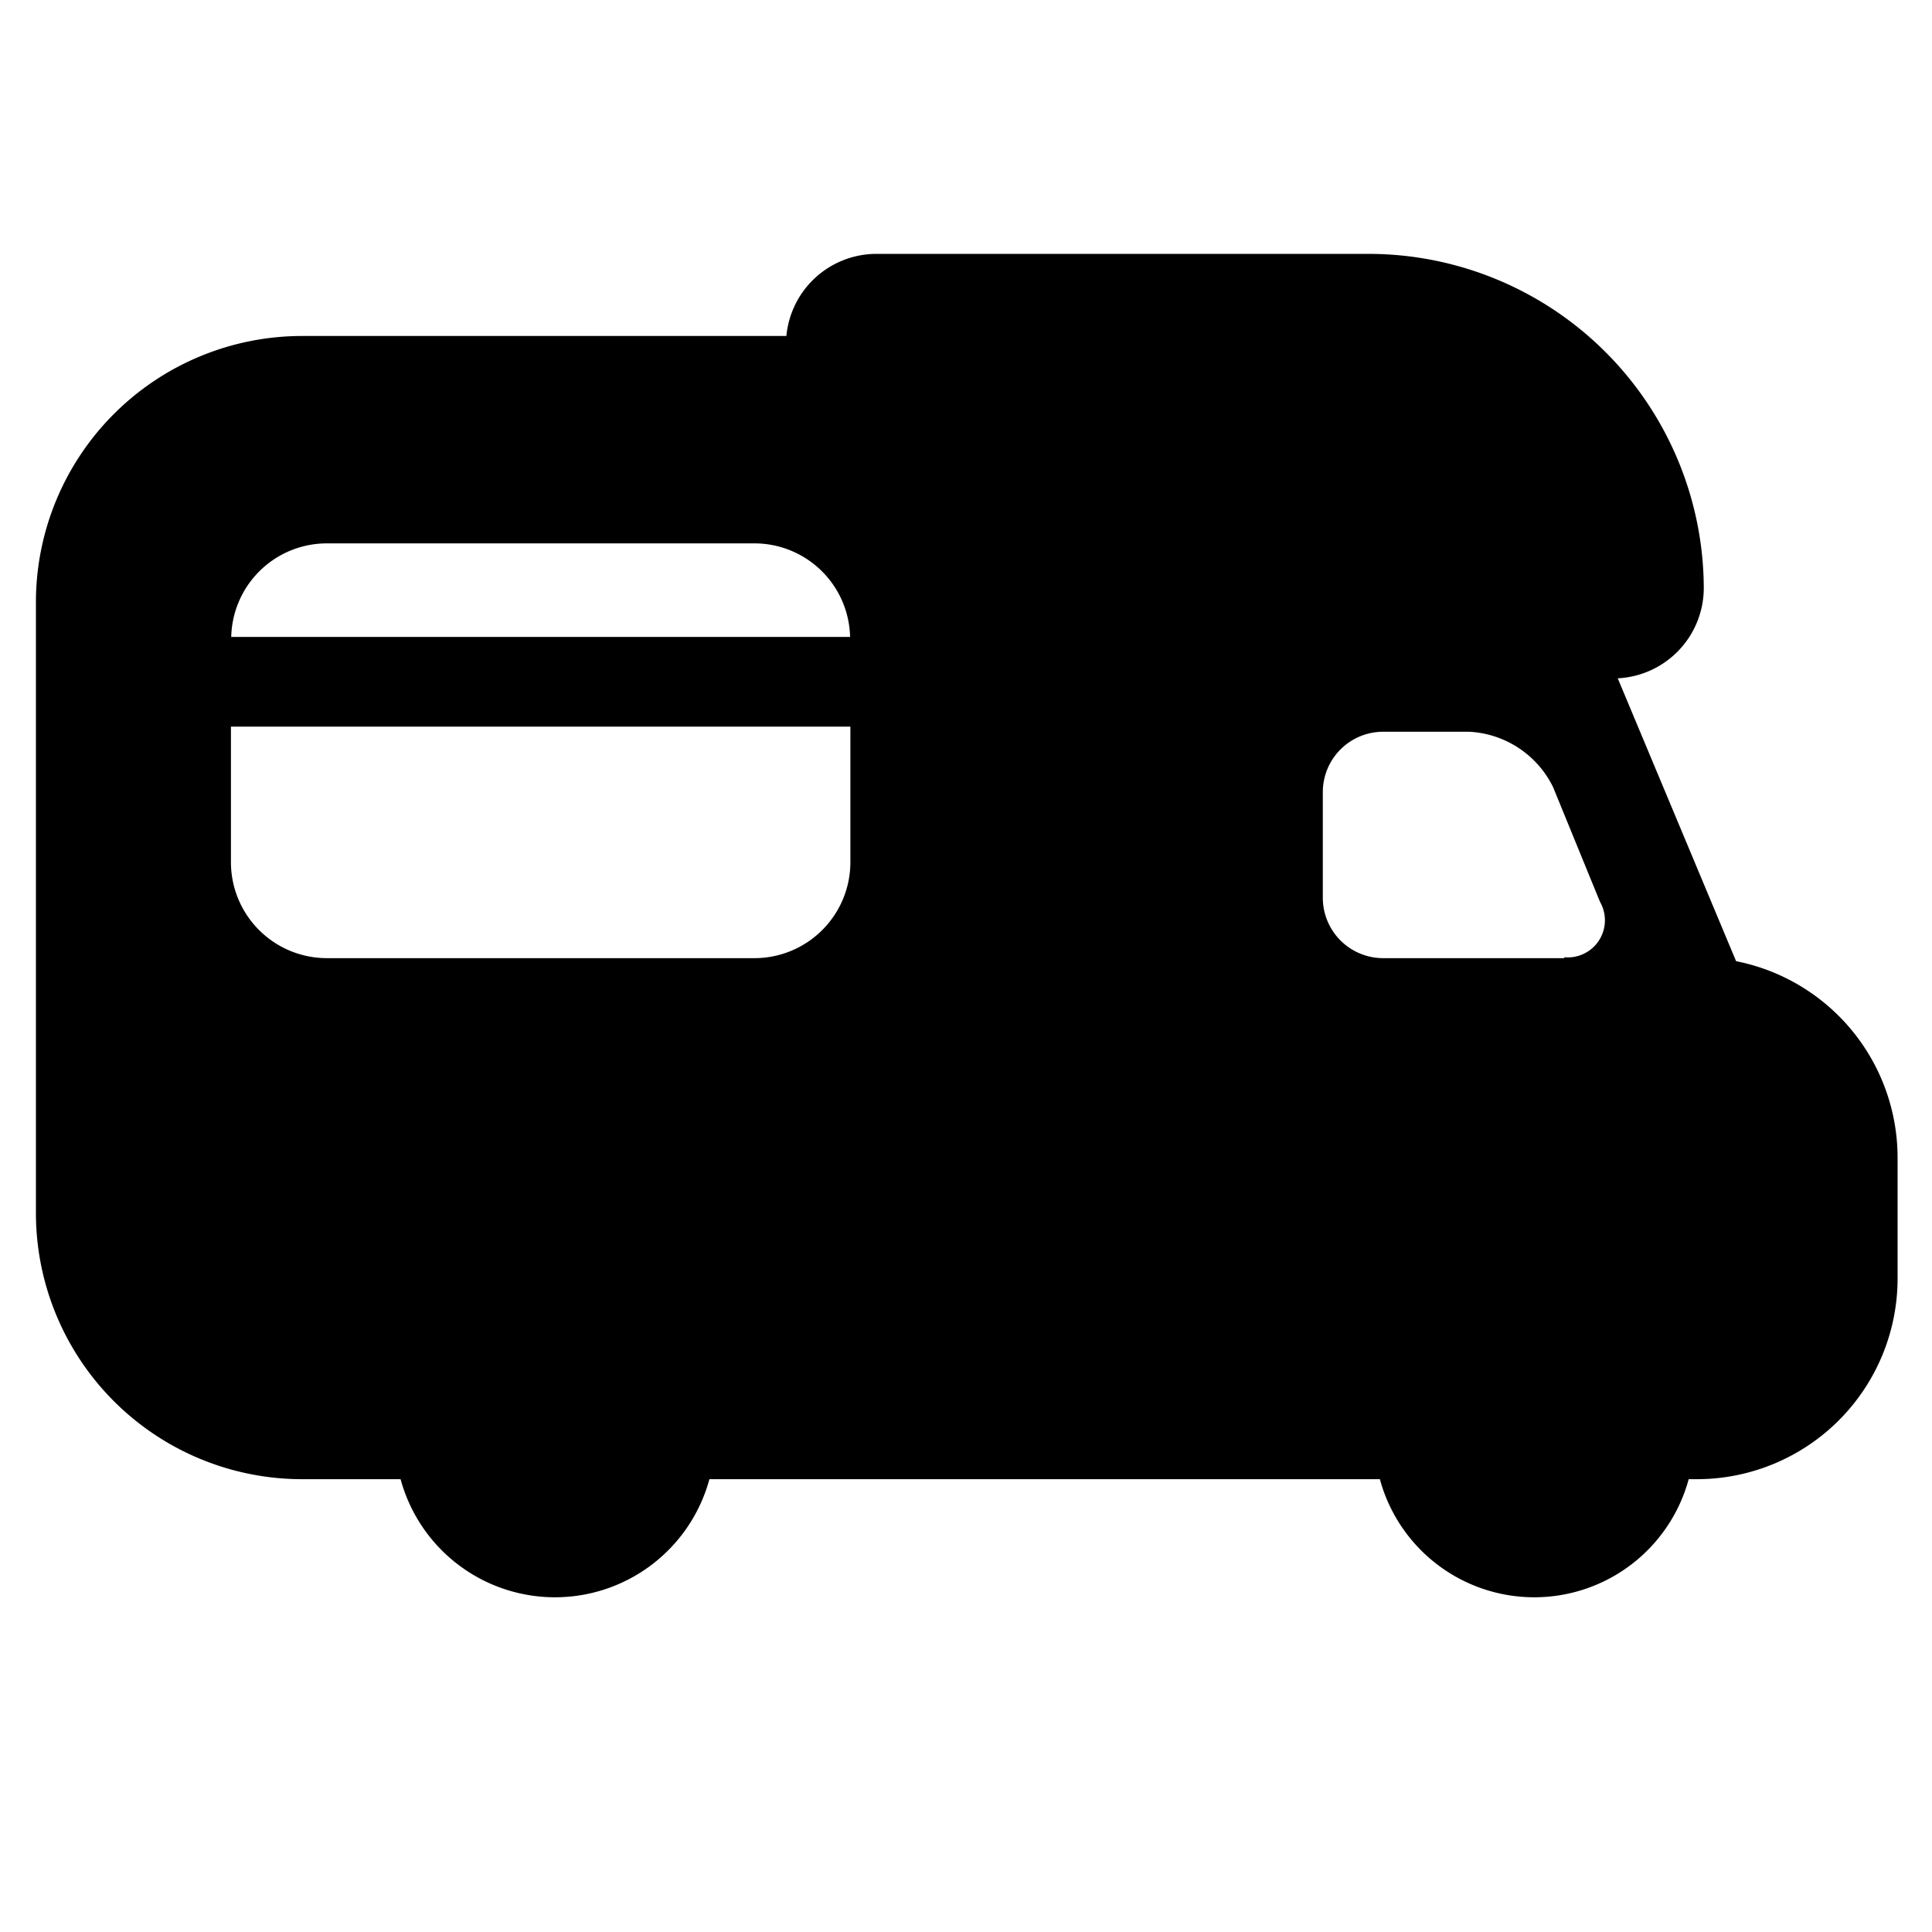 <svg id="Layer_1" data-name="Layer 1" xmlns="http://www.w3.org/2000/svg" width="64" height="64" viewBox="0 0 64 64"><path d="M57.51,31.84l-3.92-9.37a3,3,0,0,0,2.85-3A11.11,11.11,0,0,0,45.33,8.41H29a3,3,0,0,0-2.95,2.72H10a8.82,8.82,0,0,0-8.81,8.81V40.15A8.82,8.82,0,0,0,10,49h3.27a5.3,5.3,0,0,0,10.23,0H45.71a5.3,5.3,0,0,0,10.23,0h.28a6.65,6.65,0,0,0,6.64-6.64v-4A6.64,6.64,0,0,0,57.51,31.84ZM10.82,18H25a3.17,3.17,0,0,1,3.16,3.1H7.66A3.17,3.17,0,0,1,10.82,18ZM25,31.74H10.82a3.18,3.18,0,0,1-3.17-3.18V24.07H28.17v4.49A3.18,3.18,0,0,1,25,31.74Zm26.82,0h-6a2,2,0,0,1-2-2v-3.5a2,2,0,0,1,2-2h2.85a3.28,3.28,0,0,1,2.78,1.84L53,29.87A1.23,1.23,0,0,1,51.82,31.71Z"/></svg>